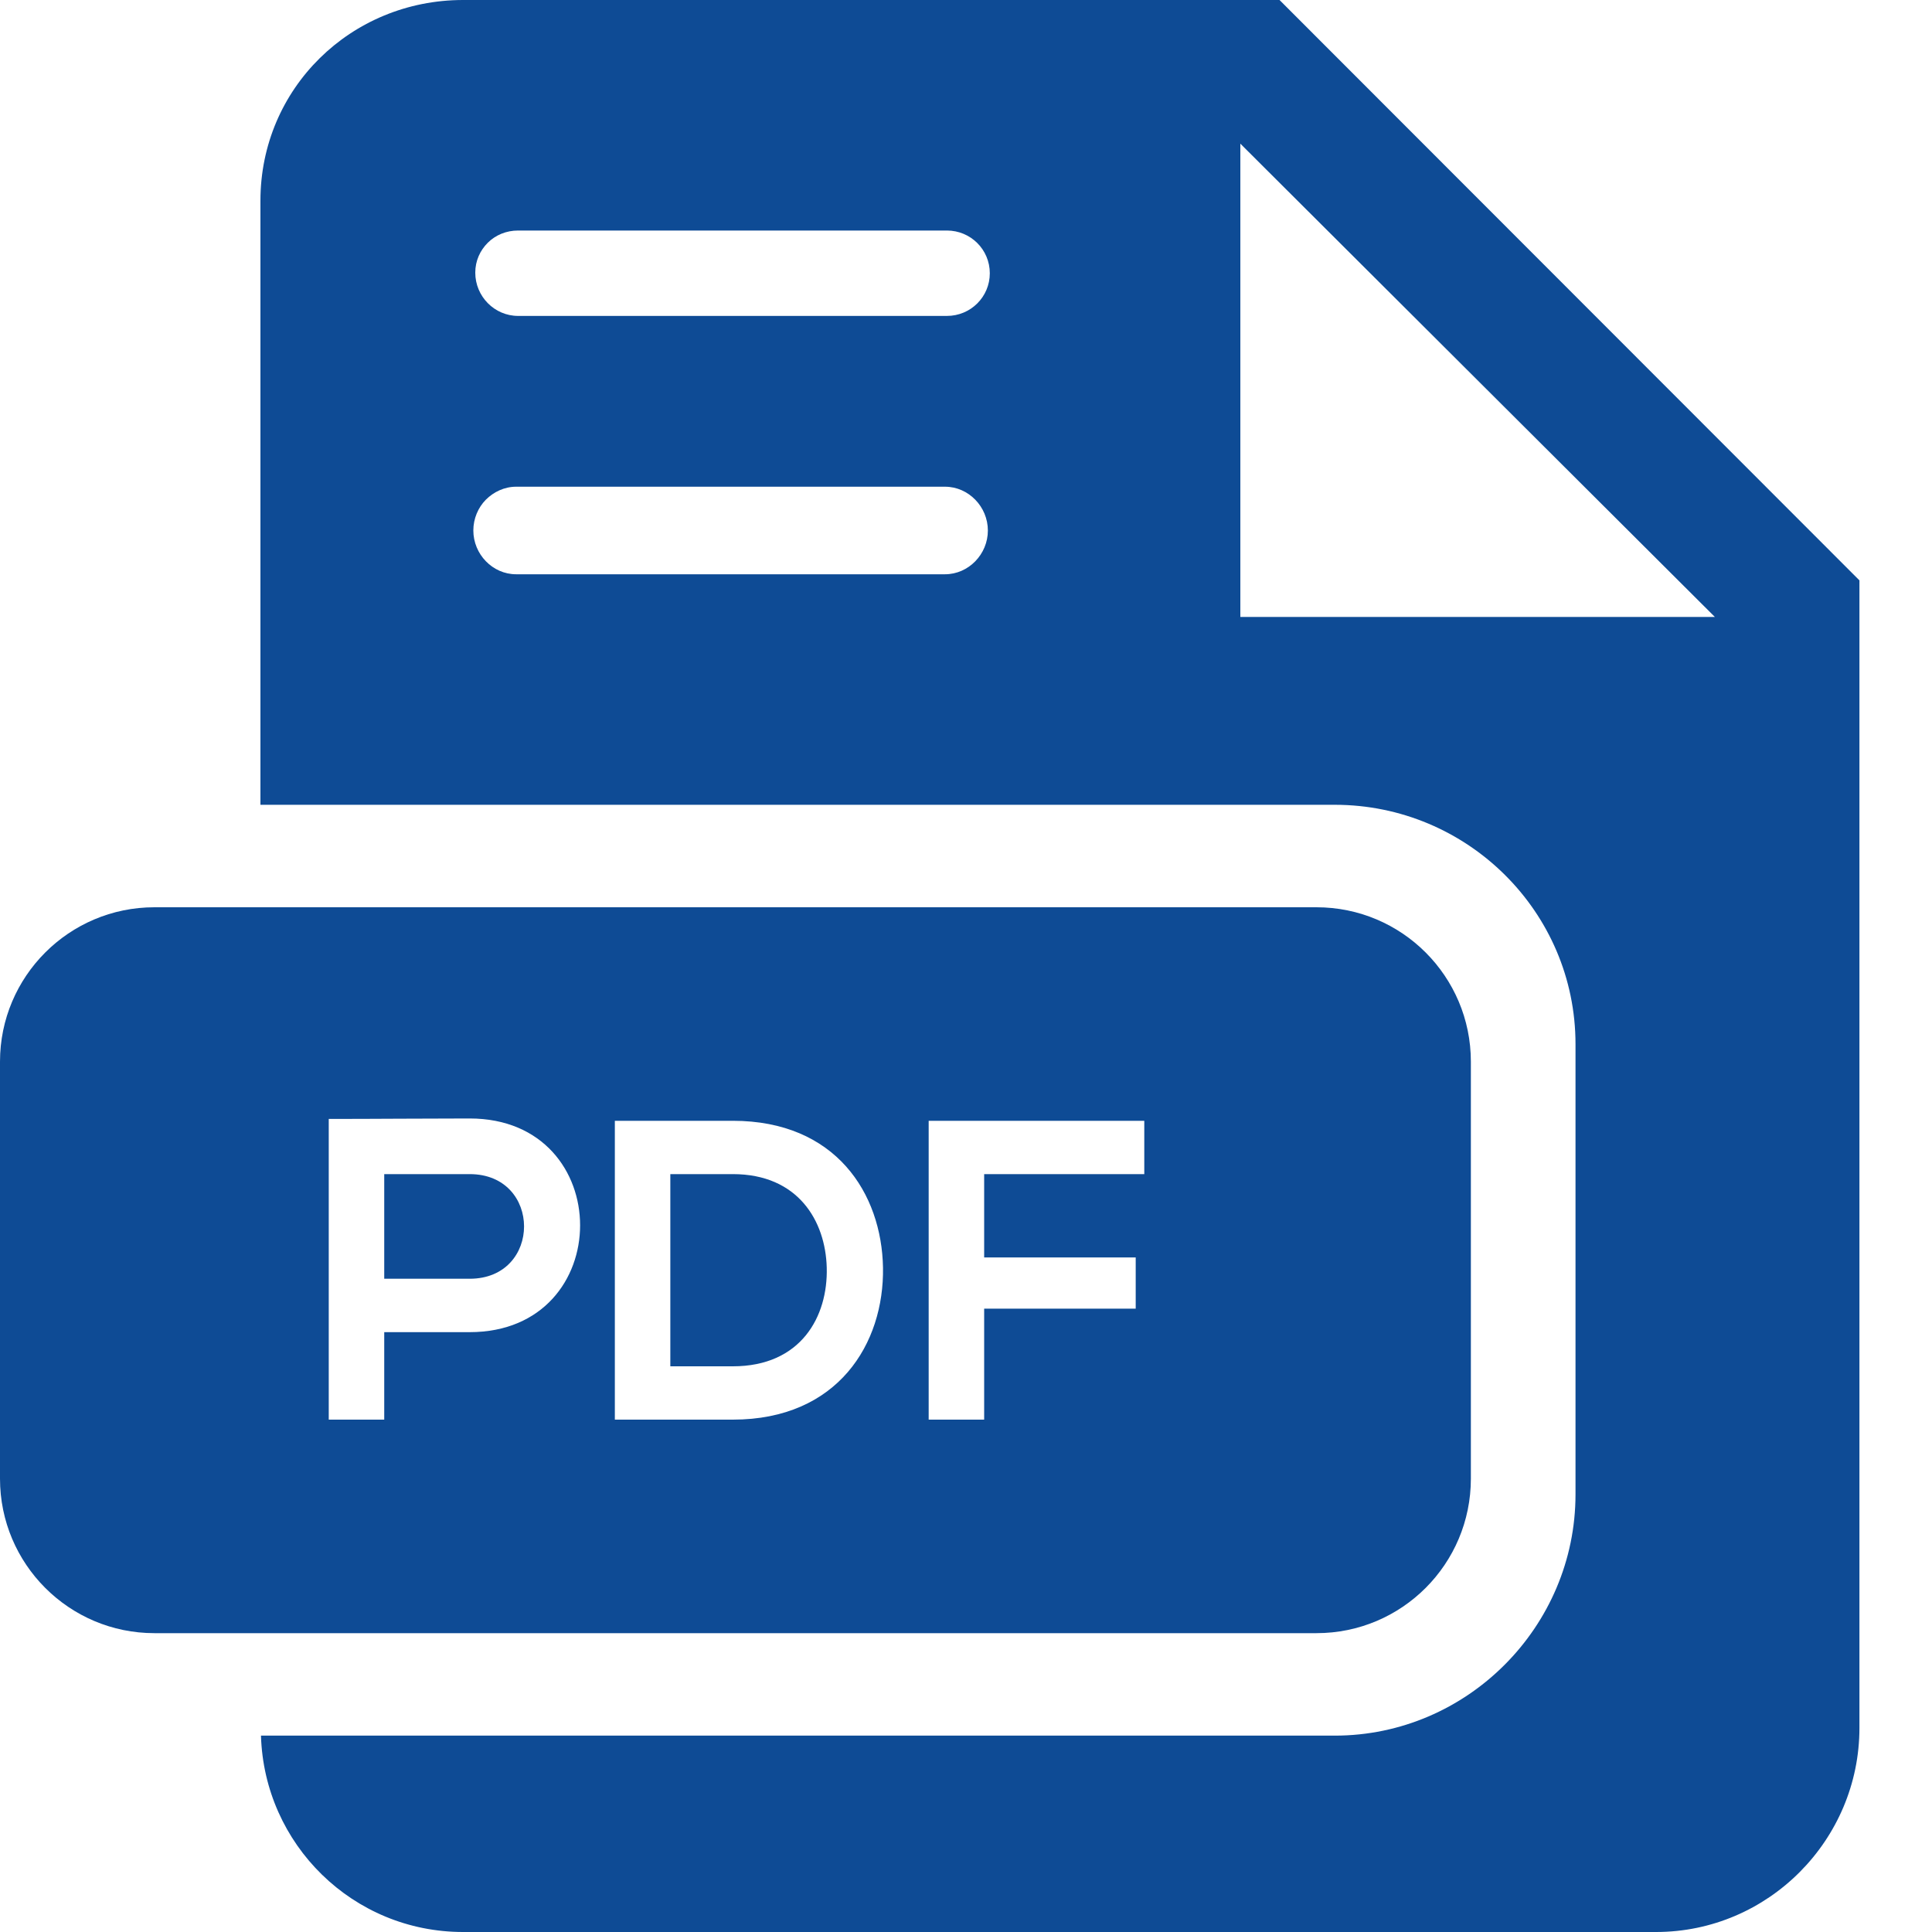 <svg width="25" height="25" viewBox="0 0 25 25" fill="none" xmlns="http://www.w3.org/2000/svg">
<path d="M16.557 0H5.992C4.54 0 3.37 1.145 3.37 2.597V10.414H17.272C18.985 10.414 20.387 11.797 20.387 13.511V19.337C20.387 21.05 18.985 22.459 17.272 22.459H3.377C3.419 23.867 4.567 25 5.992 25H21.429C22.88 25 24.061 23.81 24.061 22.359V7.51L16.557 0ZM12.228 7.431H6.679C6.373 7.431 6.125 7.171 6.125 6.864C6.125 6.711 6.187 6.567 6.287 6.466C6.387 6.366 6.526 6.298 6.679 6.298H12.228C12.534 6.298 12.783 6.558 12.783 6.865C12.783 7.171 12.534 7.431 12.228 7.431ZM12.253 4.088H6.705C6.398 4.088 6.15 3.835 6.15 3.528C6.15 3.375 6.212 3.241 6.312 3.141C6.413 3.041 6.551 2.983 6.705 2.983H12.253C12.56 2.983 12.808 3.229 12.808 3.536C12.808 3.842 12.56 4.088 12.253 4.088ZM16.05 7.983V1.859L22.19 7.983H16.05Z" fill="#0E4B95"/>
<path d="M6.077 16.547H4.972V15.193H6.077C7.016 15.193 7.016 16.547 6.077 16.547Z" fill="#0E4B95"/>
<path d="M10.698 16.403C10.682 15.798 10.327 15.193 9.483 15.193H8.674V17.68H9.483C10.366 17.68 10.715 17.035 10.698 16.403ZM10.698 16.403C10.682 15.798 10.327 15.193 9.483 15.193H8.674V17.68H9.483C10.366 17.68 10.715 17.035 10.698 16.403ZM19.033 13.738C19.033 12.635 18.139 11.74 17.035 11.74H1.998C0.895 11.74 0 12.635 0 13.738V19.134C0 20.238 0.895 21.133 1.998 21.133H17.035C18.139 21.133 19.033 20.238 19.033 19.134V13.738ZM6.077 17.238H4.972V18.37H4.254V14.479C4.862 14.479 5.47 14.473 6.077 14.473C7.983 14.473 7.983 17.238 6.077 17.238ZM9.483 18.37H7.956V14.503H9.483C10.815 14.503 11.409 15.443 11.426 16.403C11.442 17.385 10.843 18.37 9.483 18.37ZM14.807 15.193H12.735V16.271H14.696V16.934H12.735V18.37H12.017V14.503H14.807V15.193ZM9.483 15.193H8.674V17.68H9.483C10.366 17.68 10.715 17.035 10.698 16.403C10.682 15.798 10.327 15.193 9.483 15.193Z" fill="#0E4B95"/>
</svg>
